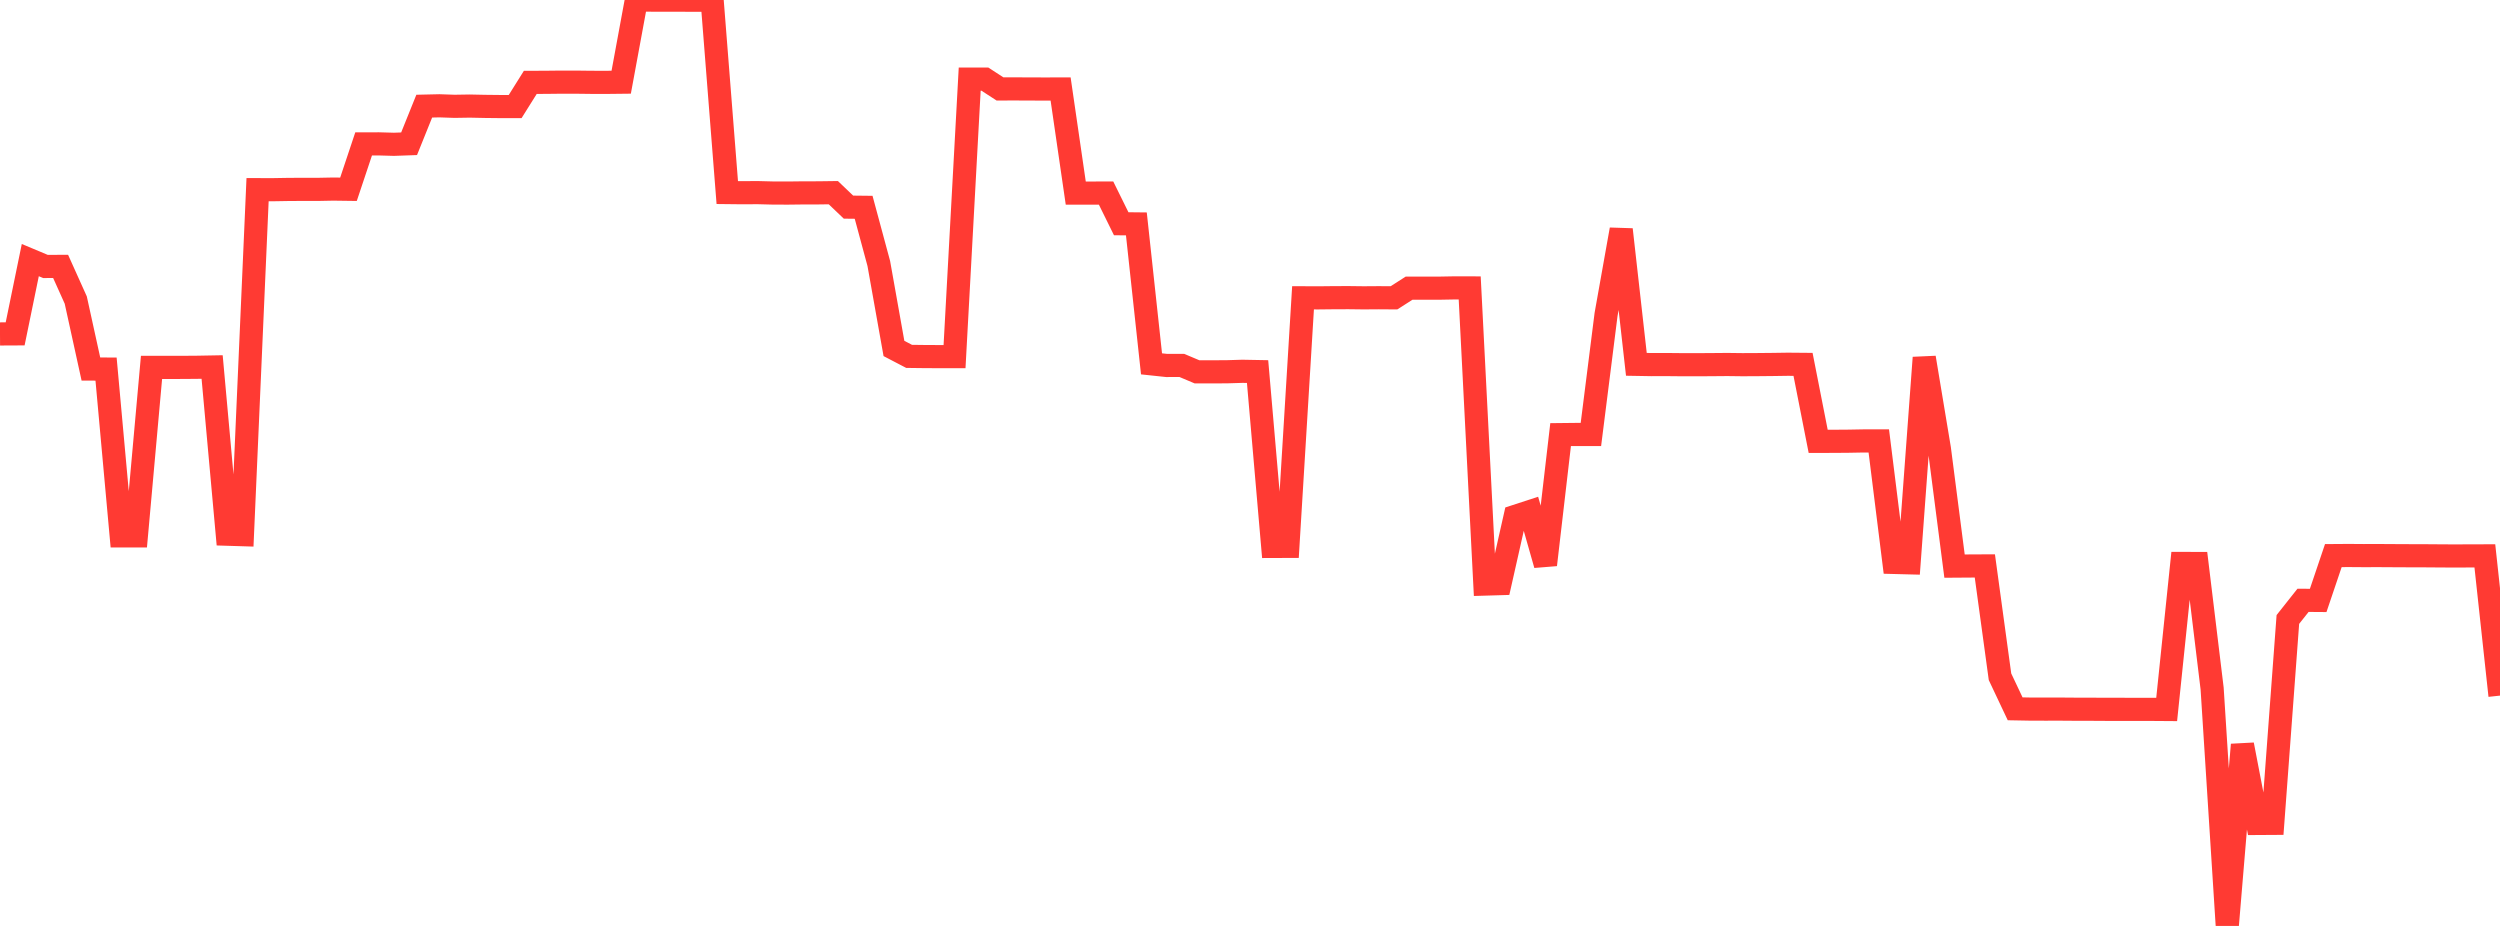 <?xml version="1.0" standalone="no"?>
<!DOCTYPE svg PUBLIC "-//W3C//DTD SVG 1.1//EN" "http://www.w3.org/Graphics/SVG/1.1/DTD/svg11.dtd">

<svg width="135" height="50" viewBox="0 0 135 50" preserveAspectRatio="none" 
  xmlns="http://www.w3.org/2000/svg"
  xmlns:xlink="http://www.w3.org/1999/xlink">


<polyline points="0.0, 18.033 0.818, 18.029 1.636, 14.046 2.455, 14.389 3.273, 14.385 4.091, 16.203 4.909, 19.929 5.727, 19.93 6.545, 28.938 7.364, 28.939 8.182, 19.839 9.0, 19.84 9.818, 19.839 10.636, 19.833 11.455, 19.818 12.273, 28.847 13.091, 28.872 13.909, 10.242 14.727, 10.244 15.545, 10.23 16.364, 10.225 17.182, 10.226 18.0, 10.21 18.818, 10.221 19.636, 7.771 20.455, 7.769 21.273, 7.792 22.091, 7.763 22.909, 5.732 23.727, 5.713 24.545, 5.741 25.364, 5.728 26.182, 5.745 27.0, 5.754 27.818, 5.755 28.636, 4.448 29.455, 4.445 30.273, 4.436 31.091, 4.436 31.909, 4.446 32.727, 4.448 33.545, 4.439 34.364, 0.0 35.182, 0.007 36.0, 0.01 36.818, 0.01 37.636, 0.012 38.455, 0.011 39.273, 10.398 40.091, 10.407 40.909, 10.402 41.727, 10.423 42.545, 10.426 43.364, 10.416 44.182, 10.415 45.0, 10.404 45.818, 11.185 46.636, 11.194 47.455, 14.229 48.273, 18.817 49.091, 19.244 49.909, 19.254 50.727, 19.258 51.545, 19.258 52.364, 4.271 53.182, 4.271 54.0, 4.803 54.818, 4.801 55.636, 4.805 56.455, 4.807 57.273, 4.805 58.091, 10.427 58.909, 10.427 59.727, 10.424 60.545, 12.082 61.364, 12.091 62.182, 19.648 63.0, 19.735 63.818, 19.733 64.636, 20.078 65.455, 20.08 66.273, 20.075 67.091, 20.05 67.909, 20.065 68.727, 29.507 69.545, 29.504 70.364, 16.081 71.182, 16.085 72.0, 16.076 72.818, 16.073 73.636, 16.083 74.455, 16.077 75.273, 16.083 76.091, 15.561 76.909, 15.56 77.727, 15.561 78.545, 15.546 79.364, 15.548 80.182, 31.54 81.0, 31.516 81.818, 27.887 82.636, 27.62 83.455, 30.499 84.273, 23.47 85.091, 23.461 85.909, 23.461 86.727, 16.983 87.545, 12.395 88.364, 19.674 89.182, 19.688 90.0, 19.686 90.818, 19.694 91.636, 19.695 92.455, 19.69 93.273, 19.683 94.091, 19.693 94.909, 19.689 95.727, 19.681 96.545, 19.669 97.364, 19.676 98.182, 23.833 99.0, 23.831 99.818, 23.825 100.636, 23.81 101.455, 23.81 102.273, 30.371 103.091, 30.392 103.909, 19.313 104.727, 24.232 105.545, 30.57 106.364, 30.564 107.182, 30.56 108.0, 36.545 108.818, 38.276 109.636, 38.291 110.455, 38.293 111.273, 38.292 112.091, 38.298 112.909, 38.299 113.727, 38.304 114.545, 38.304 115.364, 38.306 116.182, 38.306 117.0, 38.312 117.818, 30.427 118.636, 30.428 119.455, 37.182 120.273, 50.0 121.091, 40.213 121.909, 44.466 122.727, 44.461 123.545, 33.451 124.364, 32.417 125.182, 32.423 126.0, 30.003 126.818, 29.997 127.636, 30.003 128.455, 30.001 129.273, 30.006 130.091, 30.01 130.909, 30.012 131.727, 30.018 132.545, 30.023 133.364, 30.019 134.182, 30.017 135.0, 37.563" fill="none" stroke="#ff3a33" stroke-width="1.25"/>

</svg>